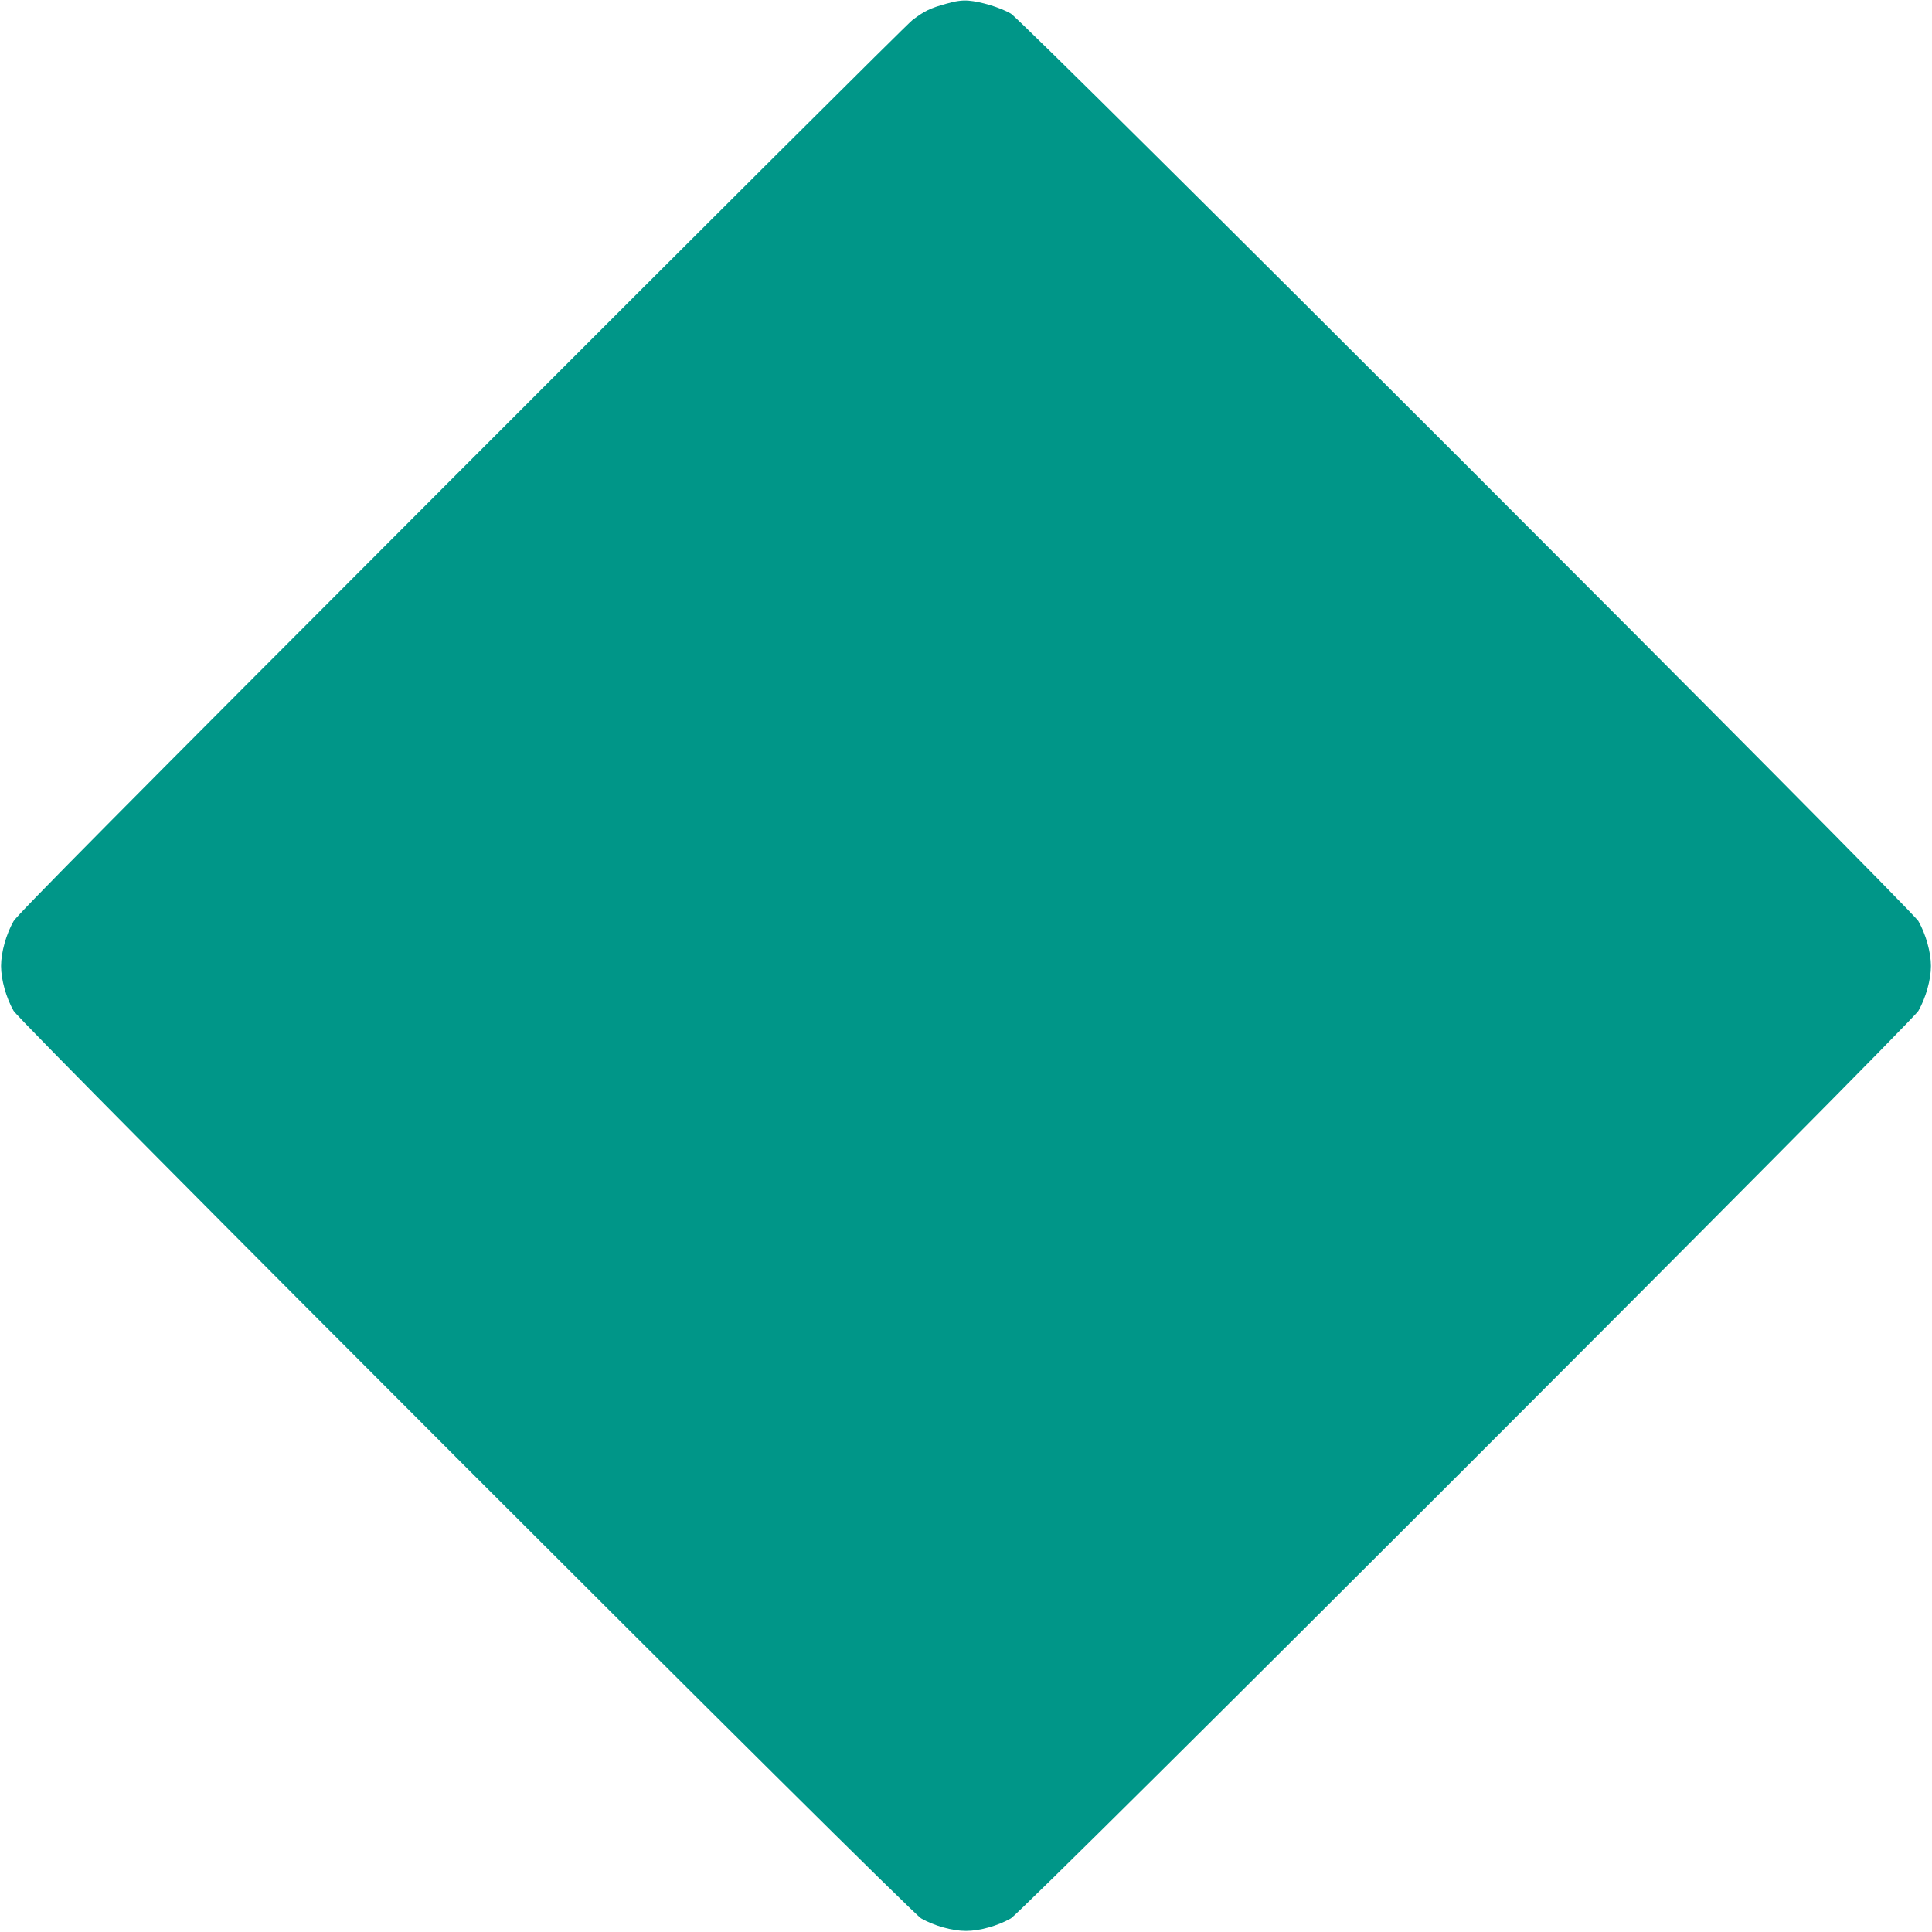 <?xml version="1.0" standalone="no"?>
<!DOCTYPE svg PUBLIC "-//W3C//DTD SVG 20010904//EN"
 "http://www.w3.org/TR/2001/REC-SVG-20010904/DTD/svg10.dtd">
<svg version="1.0" xmlns="http://www.w3.org/2000/svg"
 width="1280pt" height="1280pt" viewBox="0 0 1280 1280"
 preserveAspectRatio="xMidYMid meet">
<g transform="translate(0,1280) scale(0.1,-0.1)"
fill="#009688" stroke="none">
<path d="M6268 12775 c-105 -29 -144 -48 -223 -108 -33 -25 -1379 -1366 -2990
-2979 -2279 -2281 -2938 -2946 -2965 -2991 -49 -86 -83 -206 -83 -297 0 -91
34 -211 83 -297 50 -85 5928 -5963 6013 -6013 86 -49 206 -83 297 -83 91 0
211 34 297 83 85 50 5963 5928 6013 6013 49 86 83 206 83 297 0 91 -34 211
-83 297 -50 85 -5928 5963 -6013 6013 -71 41 -201 80 -282 86 -43 3 -85 -3
-147 -21z"/>
</g>
</svg>
